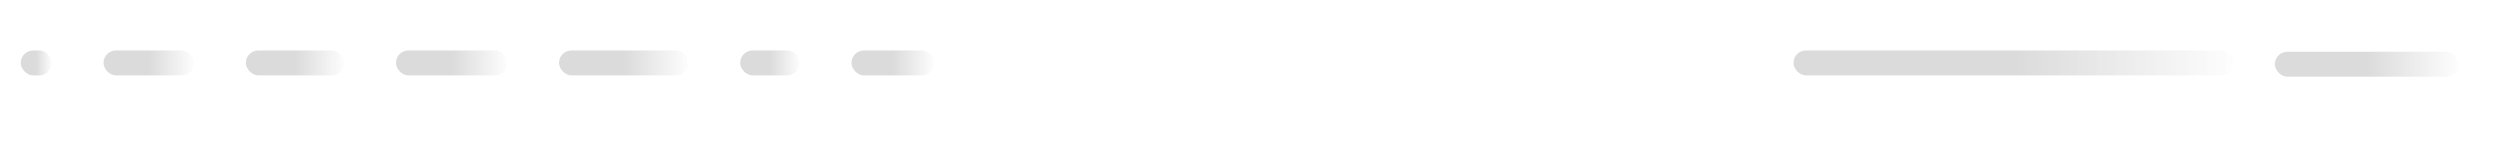 <svg width="966" height="56" viewBox="0 0 966 56" fill="none" xmlns="http://www.w3.org/2000/svg">
<rect x="8" y="19.5" width="12" height="9.625" rx="4.812" fill="url(#paint0_linear_4207_88101)"/>
<rect x="40" y="19.5" width="35" height="9.625" rx="4.812" fill="url(#paint1_linear_4207_88101)"/>
<rect x="95" y="19.5" width="38" height="9.625" rx="4.812" fill="url(#paint2_linear_4207_88101)"/>
<rect x="153" y="19.5" width="43" height="9.625" rx="4.812" fill="url(#paint3_linear_4207_88101)"/>
<rect x="216" y="19.5" width="50" height="9.625" rx="4.812" fill="url(#paint4_linear_4207_88101)"/>
<rect x="286" y="19.5" width="23" height="9.625" rx="4.812" fill="url(#paint5_linear_4207_88101)"/>
<rect x="329" y="19.5" width="32" height="9.625" rx="4.812" fill="url(#paint6_linear_4207_88101)"/>
<rect x="879" y="20" width="71" height="9.625" rx="4.812" fill="url(#paint7_linear_4207_88101)"/>
<rect x="693" y="19.5" width="170" height="9.625" rx="4.812" fill="url(#paint8_linear_4207_88101)"/>
<defs>
<linearGradient id="paint0_linear_4207_88101" x1="20" y1="24.397" x2="8" y2="24.397" gradientUnits="userSpaceOnUse">
<stop stop-color="#DBDBDB" stop-opacity="0.05"/>
<stop offset="0.5" stop-color="#DBDBDB"/>
</linearGradient>
<linearGradient id="paint1_linear_4207_88101" x1="75" y1="24.397" x2="40" y2="24.397" gradientUnits="userSpaceOnUse">
<stop stop-color="#DBDBDB" stop-opacity="0.05"/>
<stop offset="0.5" stop-color="#DBDBDB"/>
</linearGradient>
<linearGradient id="paint2_linear_4207_88101" x1="133" y1="24.397" x2="95" y2="24.397" gradientUnits="userSpaceOnUse">
<stop stop-color="#DBDBDB" stop-opacity="0.05"/>
<stop offset="0.5" stop-color="#DBDBDB"/>
</linearGradient>
<linearGradient id="paint3_linear_4207_88101" x1="196" y1="24.397" x2="153" y2="24.397" gradientUnits="userSpaceOnUse">
<stop stop-color="#DBDBDB" stop-opacity="0.05"/>
<stop offset="0.5" stop-color="#DBDBDB"/>
</linearGradient>
<linearGradient id="paint4_linear_4207_88101" x1="266" y1="24.397" x2="216" y2="24.397" gradientUnits="userSpaceOnUse">
<stop stop-color="#DBDBDB" stop-opacity="0.05"/>
<stop offset="0.5" stop-color="#DBDBDB"/>
</linearGradient>
<linearGradient id="paint5_linear_4207_88101" x1="309" y1="24.397" x2="286" y2="24.397" gradientUnits="userSpaceOnUse">
<stop stop-color="#DBDBDB" stop-opacity="0.05"/>
<stop offset="0.5" stop-color="#DBDBDB"/>
</linearGradient>
<linearGradient id="paint6_linear_4207_88101" x1="361" y1="24.397" x2="329" y2="24.397" gradientUnits="userSpaceOnUse">
<stop stop-color="#DBDBDB" stop-opacity="0.05"/>
<stop offset="0.5" stop-color="#DBDBDB"/>
</linearGradient>
<linearGradient id="paint7_linear_4207_88101" x1="950" y1="24.897" x2="879" y2="24.897" gradientUnits="userSpaceOnUse">
<stop stop-color="#DBDBDB" stop-opacity="0.05"/>
<stop offset="0.5" stop-color="#DBDBDB"/>
</linearGradient>
<linearGradient id="paint8_linear_4207_88101" x1="863" y1="24.397" x2="693" y2="24.397" gradientUnits="userSpaceOnUse">
<stop stop-color="#DBDBDB" stop-opacity="0.05"/>
<stop offset="0.5" stop-color="#DBDBDB"/>
</linearGradient>
</defs>
</svg>
